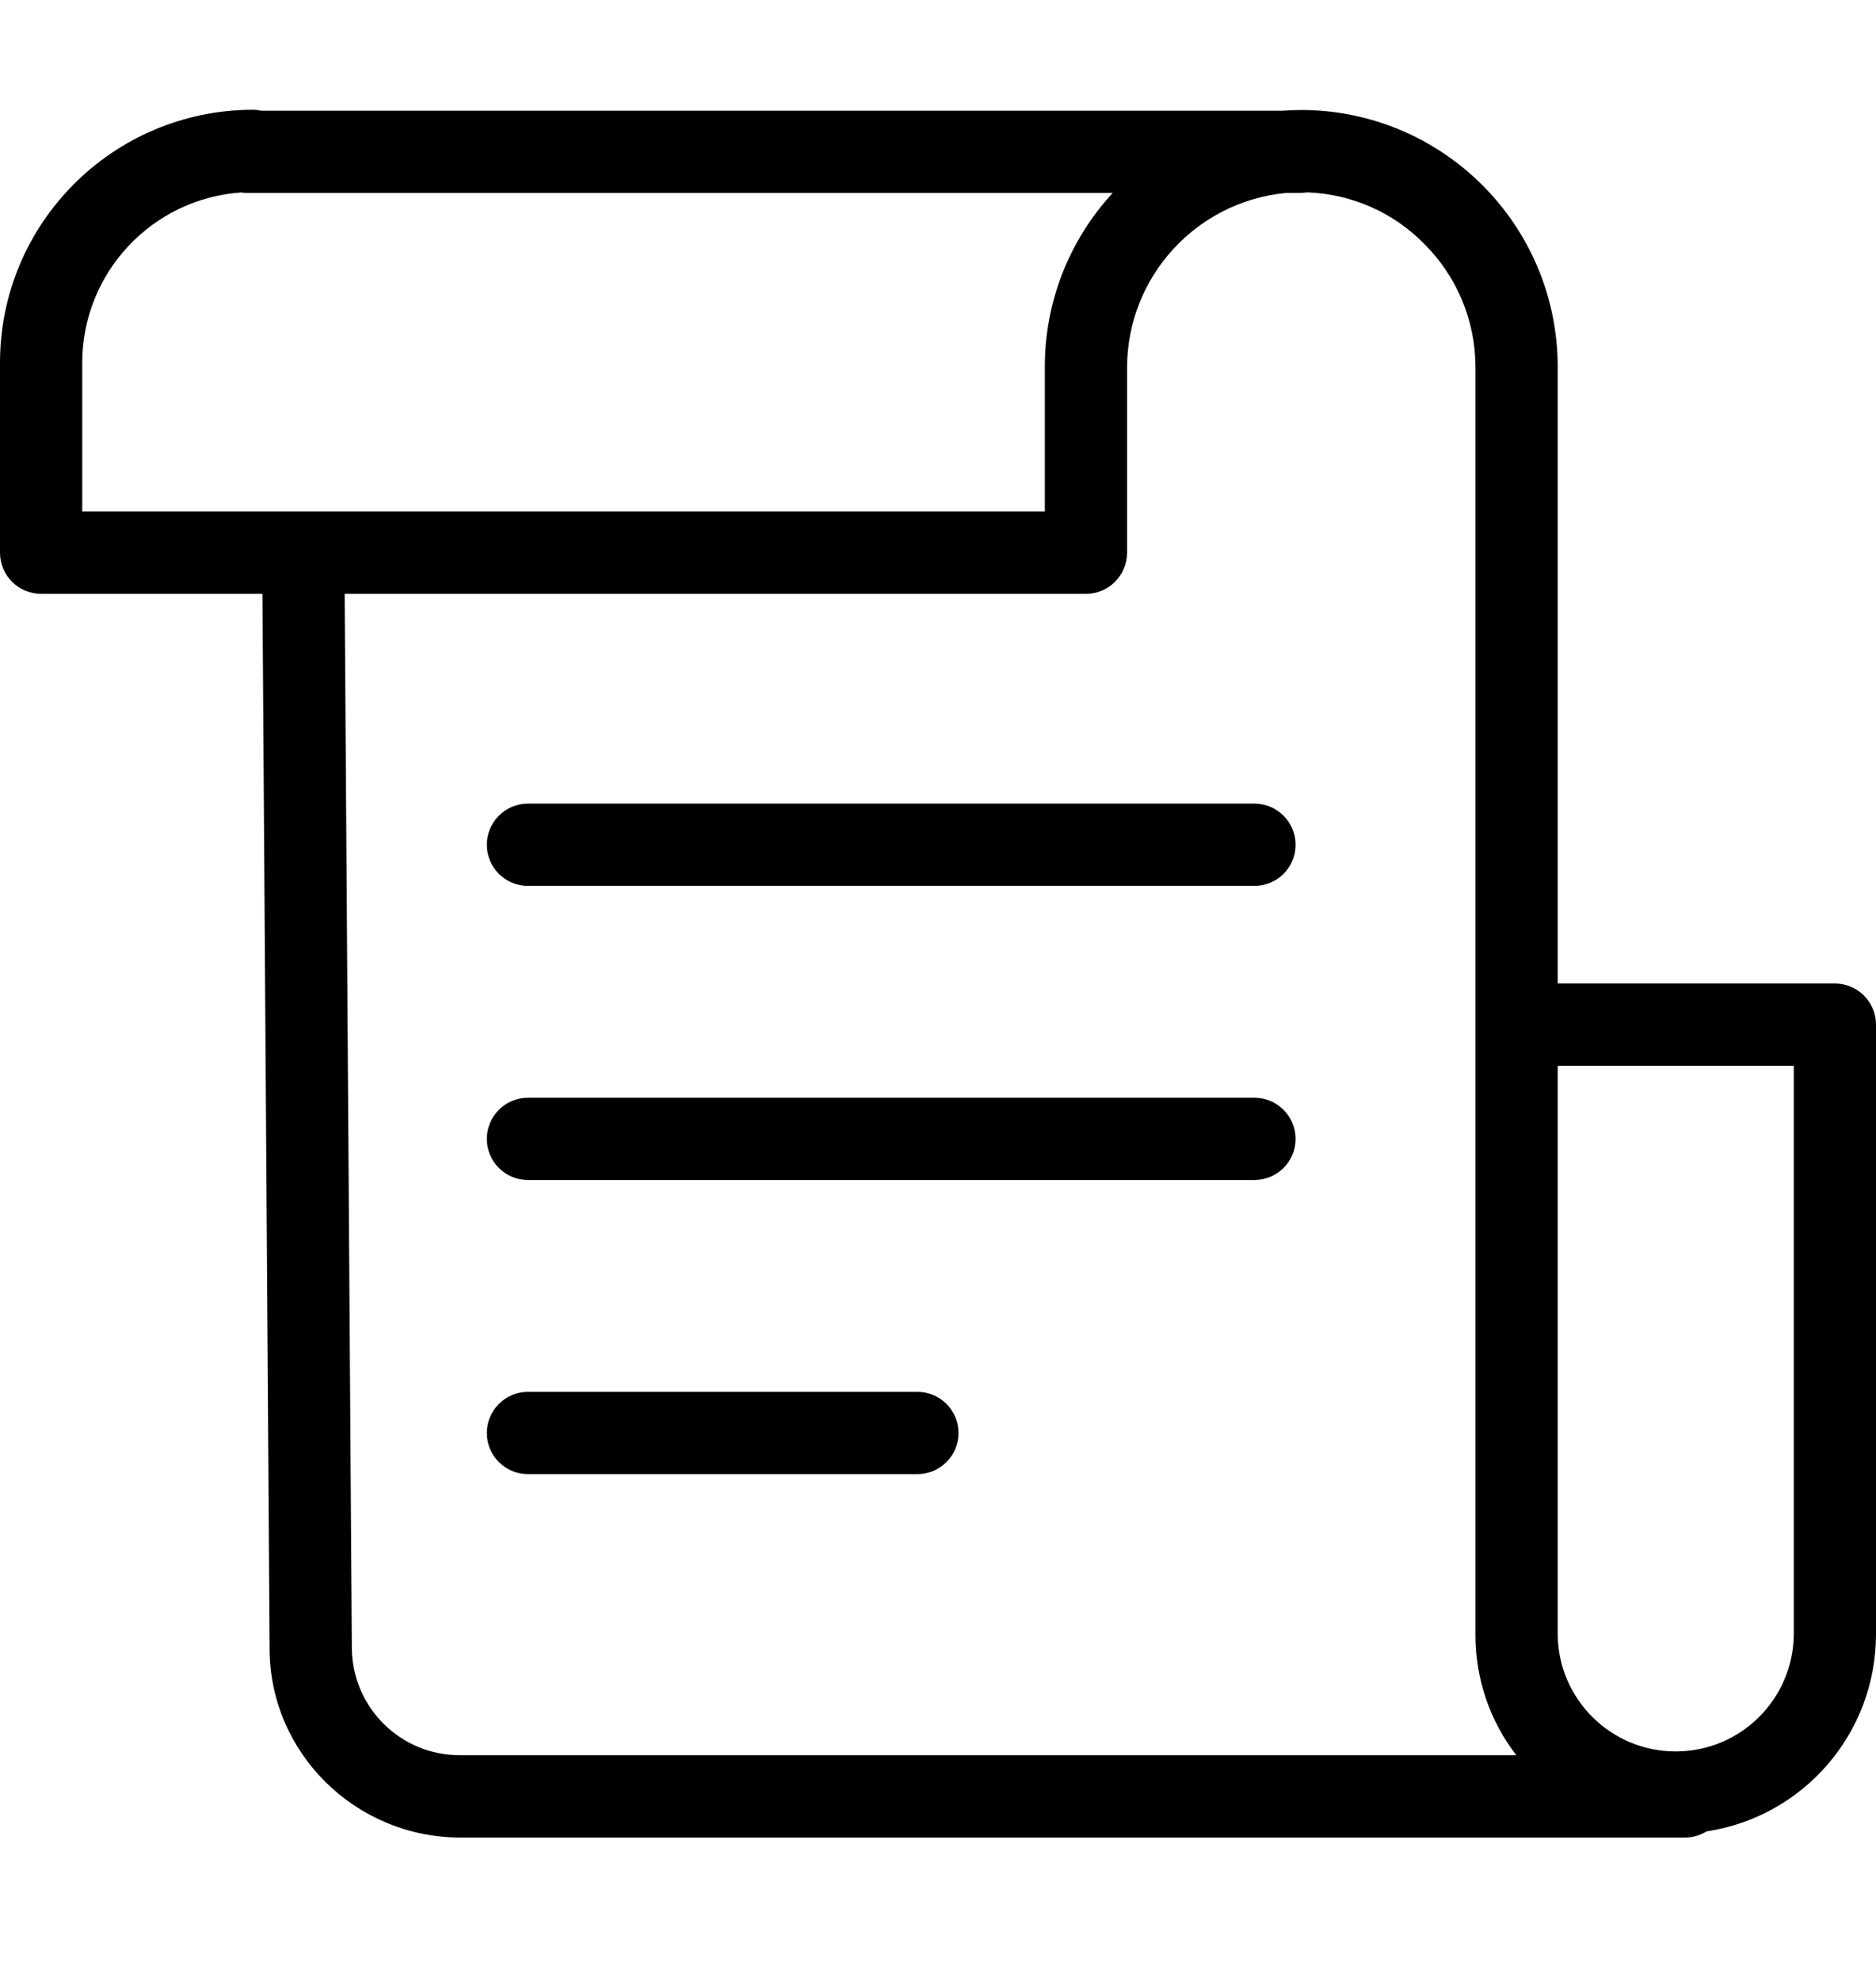 <svg width="18" height="19" viewBox="0 0 18 19" fill="none" xmlns="http://www.w3.org/2000/svg">
<g id="invoice 1">
<path id="Vector" d="M16.374 17.566C16.312 17.604 16.241 17.625 16.168 17.625H4.419C3.409 17.625 2.587 16.811 2.587 15.813L2.518 5.696H0.395C0.177 5.696 0 5.519 0 5.301V3.478C0.001 2.14 1.086 1.055 2.425 1.053C2.452 1.053 2.479 1.056 2.506 1.062H12.309C12.367 1.058 12.426 1.055 12.485 1.055C13.845 1.057 14.945 2.159 14.946 3.519V9.433H17.605C17.823 9.433 18 9.61 18 9.828V15.685C17.995 16.627 17.305 17.425 16.374 17.566ZM0.789 3.478V4.906H10.025V3.519C10.024 2.901 10.257 2.305 10.676 1.851H2.371C2.352 1.851 2.334 1.849 2.315 1.846C1.457 1.905 0.79 2.618 0.789 3.478ZM14.157 15.685V3.519C14.156 3.078 13.981 2.655 13.669 2.343C13.371 2.037 12.966 1.859 12.539 1.845C12.518 1.849 12.496 1.85 12.474 1.851H12.336C11.476 1.935 10.819 2.655 10.814 3.519V5.301C10.814 5.519 10.637 5.696 10.419 5.696H3.307L3.376 15.811C3.382 16.381 3.848 16.84 4.419 16.835H14.549C14.294 16.506 14.157 16.101 14.157 15.685ZM17.211 10.223H14.946V15.685C14.956 16.303 15.46 16.799 16.078 16.799C16.697 16.799 17.201 16.303 17.211 15.685V10.223Z" fill="black"/>
<path id="Vector_2" d="M5.065 13.35H8.802C9.02 13.35 9.197 13.527 9.197 13.745C9.197 13.963 9.02 14.139 8.802 14.139H5.065C4.848 14.139 4.671 13.963 4.671 13.745C4.671 13.527 4.848 13.35 5.065 13.35Z" fill="black"/>
<path id="Vector_3" d="M12.036 11.318H5.065C4.848 11.318 4.671 11.142 4.671 10.924C4.671 10.706 4.848 10.529 5.065 10.529H12.036C12.254 10.529 12.431 10.706 12.431 10.924C12.431 11.142 12.254 11.318 12.036 11.318Z" fill="black"/>
<path id="Vector_4" d="M12.036 8.497H5.065C4.848 8.497 4.671 8.321 4.671 8.103C4.671 7.885 4.848 7.708 5.065 7.708H12.036C12.254 7.708 12.431 7.885 12.431 8.103C12.431 8.321 12.254 8.497 12.036 8.497Z" fill="black"/>
</g>
</svg>
